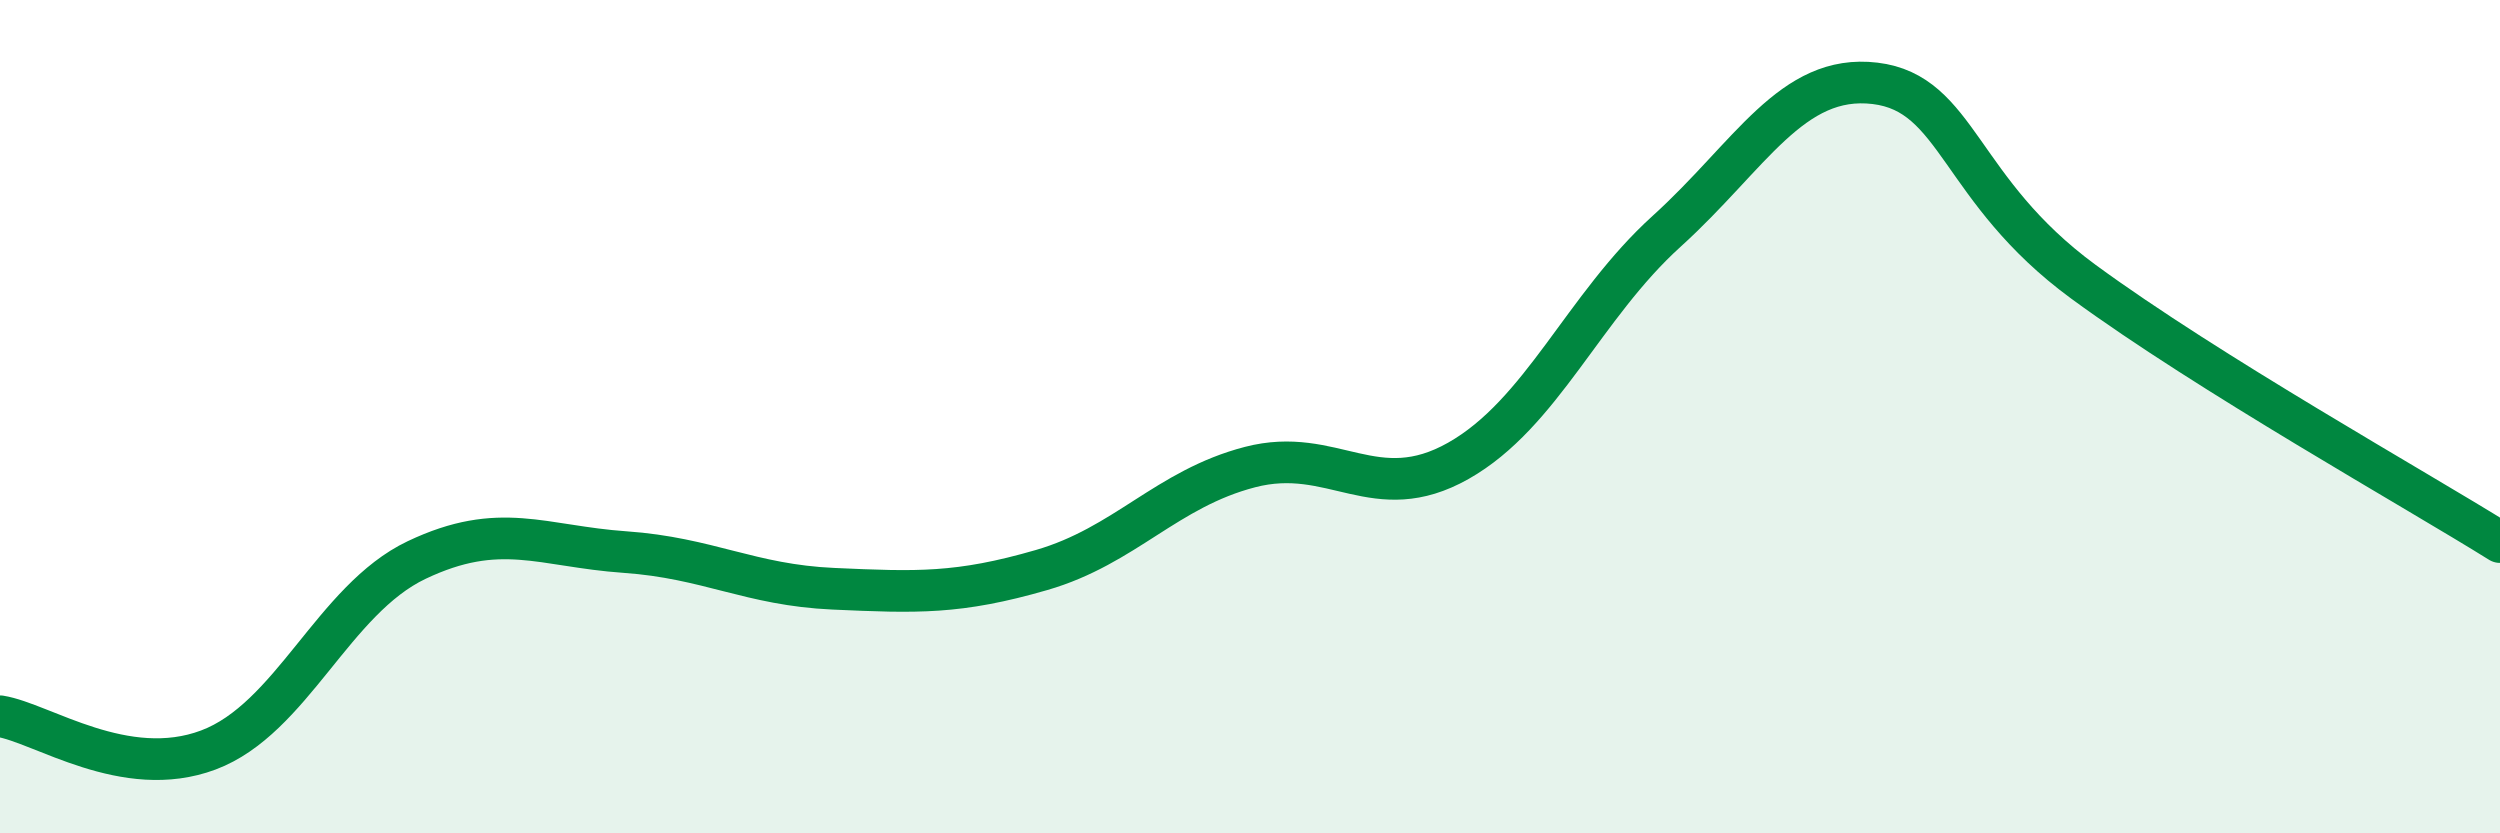 
    <svg width="60" height="20" viewBox="0 0 60 20" xmlns="http://www.w3.org/2000/svg">
      <path
        d="M 0,17.19 C 1,17.35 3,18.75 5,18 C 7,17.25 8,14.39 10,13.44 C 12,12.49 13,13.11 15,13.25 C 17,13.39 18,14.04 20,14.13 C 22,14.22 23,14.26 25,13.68 C 27,13.1 28,11.73 30,11.21 C 32,10.69 33,12.19 35,11.06 C 37,9.93 38,7.36 40,5.55 C 42,3.74 43,1.76 45,2 C 47,2.24 47,4.56 50,6.76 C 53,8.96 58,11.76 60,13.01L60 20L0 20Z"
        fill="#008740"
        opacity="0.1"
        stroke-linecap="round"
        stroke-linejoin="round"
      />
      <path
        d="M 0,17.19 C 1,17.35 3,18.75 5,18 C 7,17.25 8,14.39 10,13.44 C 12,12.49 13,13.11 15,13.25 C 17,13.39 18,14.04 20,14.13 C 22,14.22 23,14.26 25,13.68 C 27,13.1 28,11.73 30,11.21 C 32,10.69 33,12.19 35,11.06 C 37,9.93 38,7.36 40,5.55 C 42,3.74 43,1.76 45,2 C 47,2.24 47,4.56 50,6.76 C 53,8.96 58,11.76 60,13.01"
        stroke="#008740"
        stroke-width="1"
        fill="none"
        stroke-linecap="round"
        stroke-linejoin="round"
      />
    </svg>
  